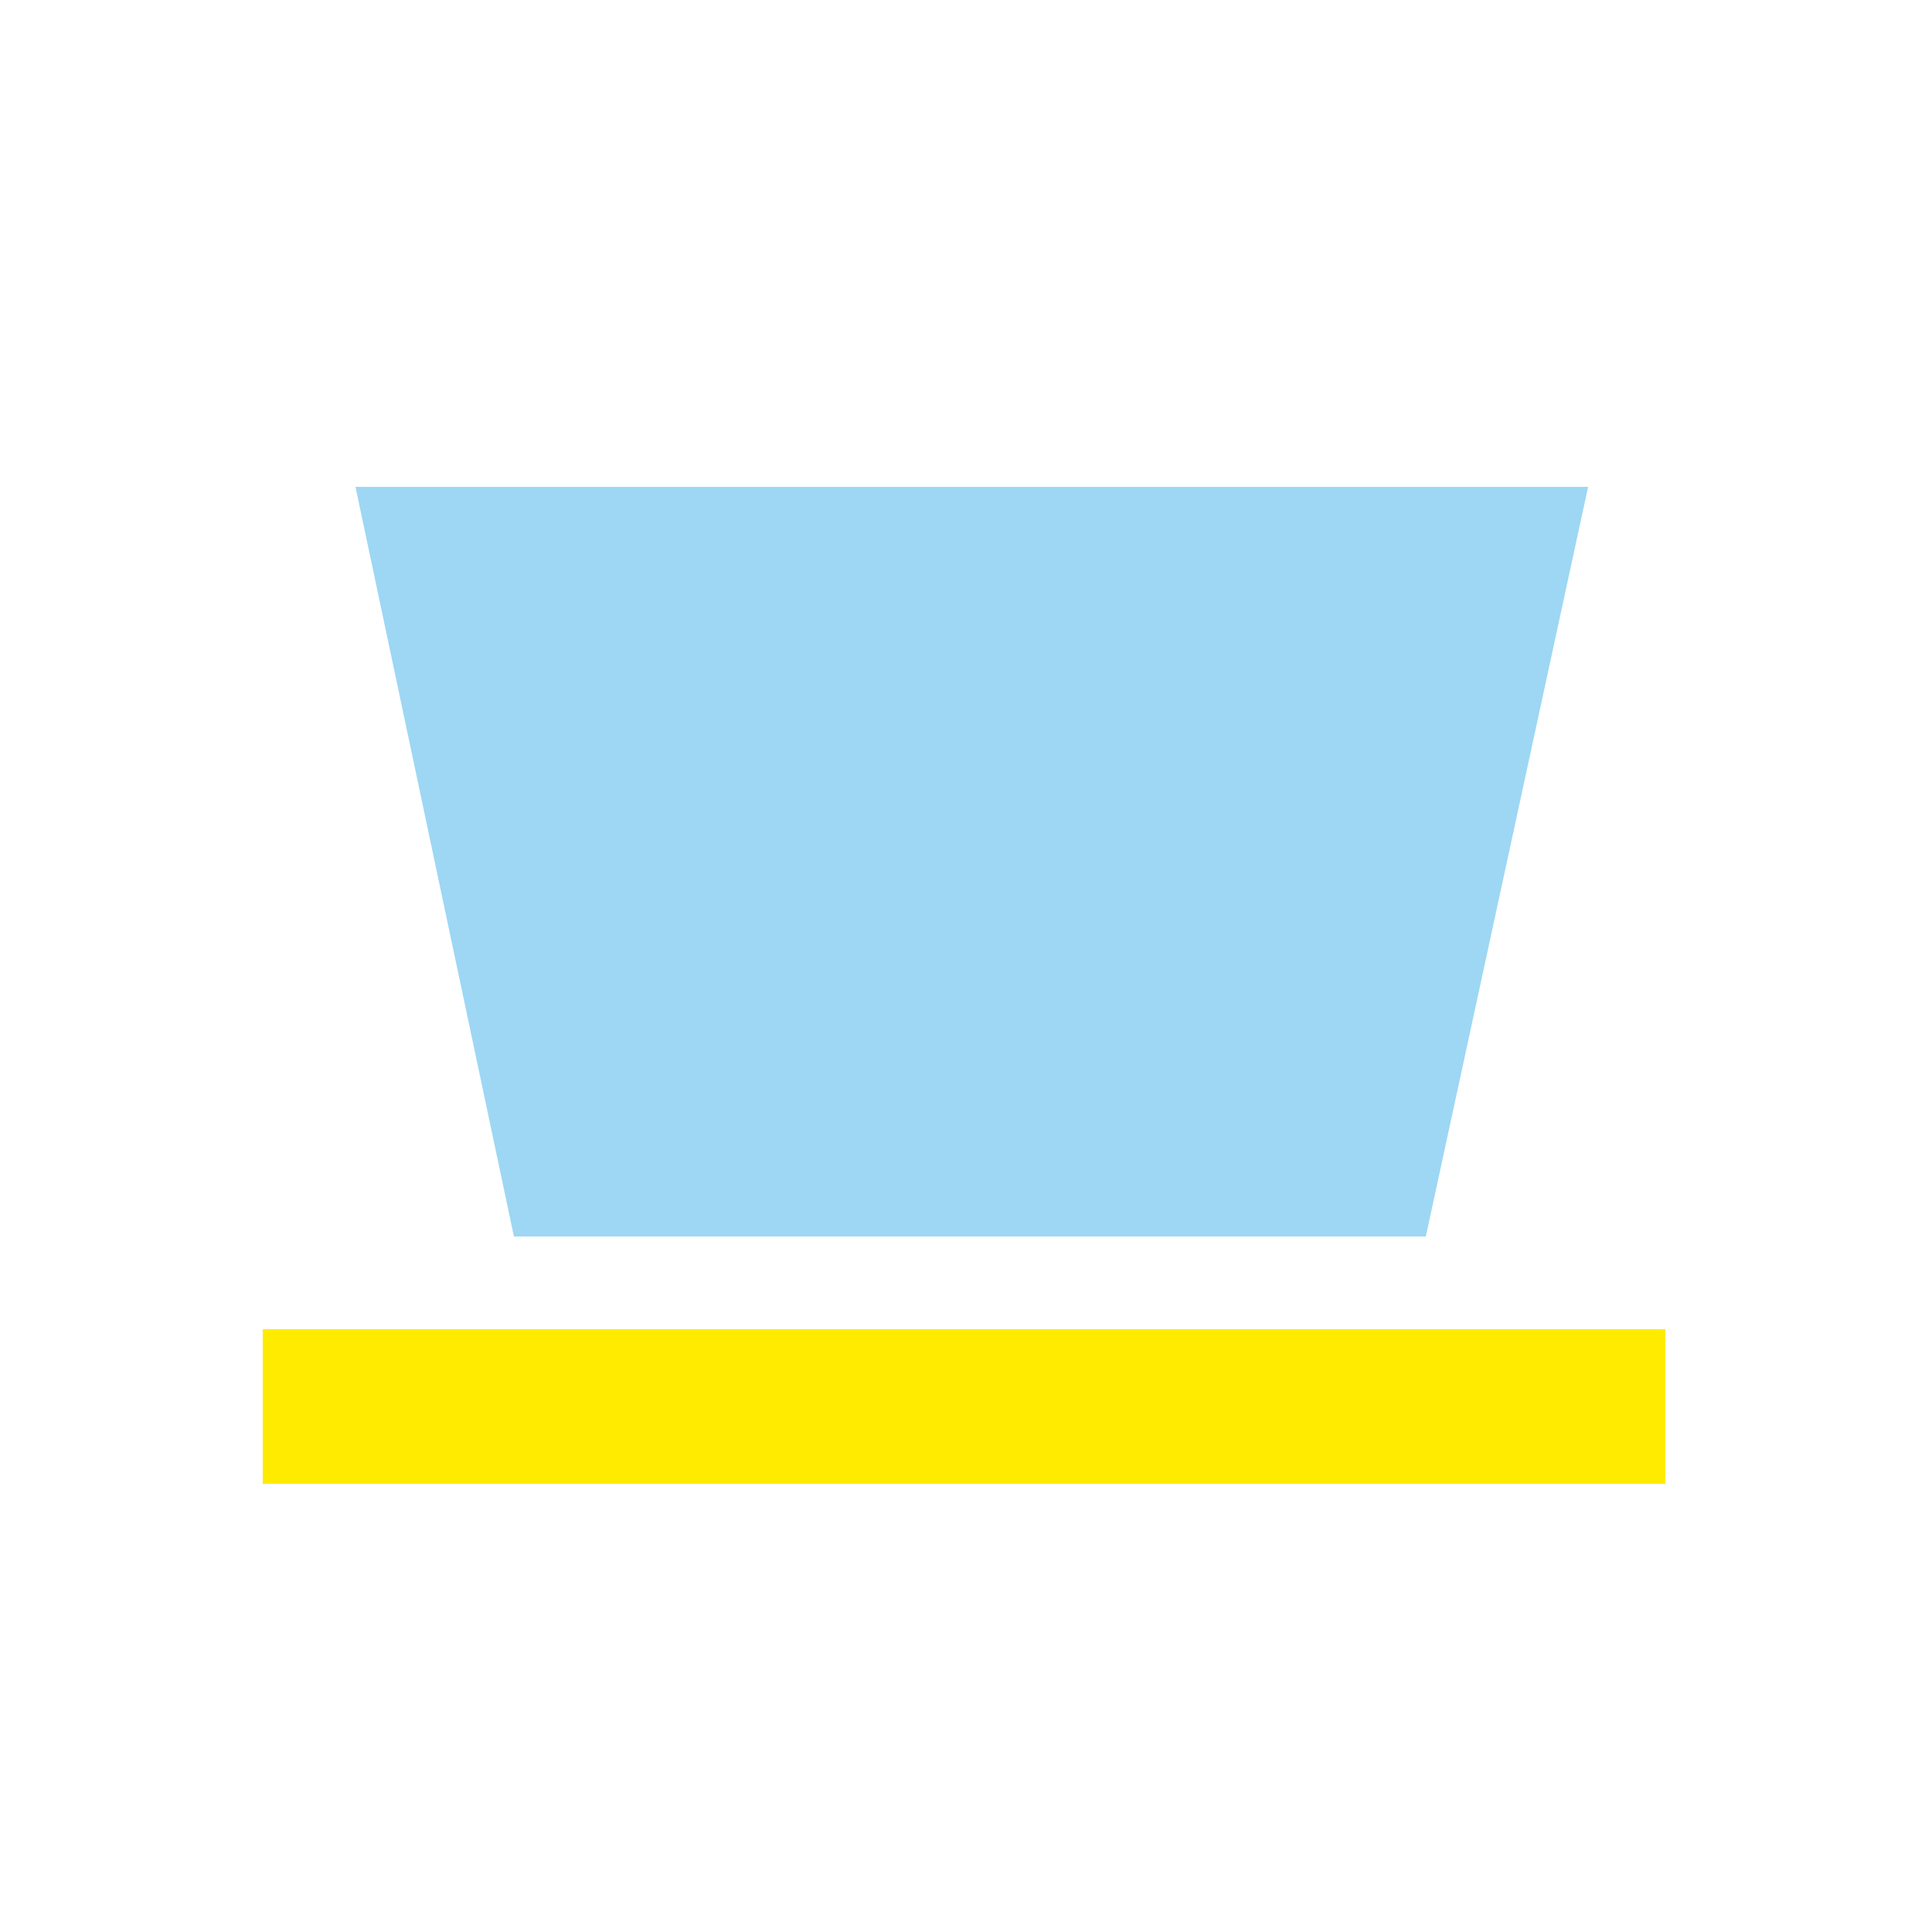 <?xml version="1.0" encoding="utf-8"?>
<!-- Generator: Adobe Illustrator 18.1.1, SVG Export Plug-In . SVG Version: 6.00 Build 0)  -->
<svg version="1.1" xmlns="http://www.w3.org/2000/svg" xmlns:xlink="http://www.w3.org/1999/xlink" x="0px" y="0px"
	 viewBox="0 0 50 50" enable-background="new 0 0 50 50" xml:space="preserve">
<g id="レイヤー_1">
</g>
<g id="アイコン黒" display="none">
</g>
<g id="動く" display="none">
</g>
<g id="学ぶ" display="none">
</g>
<g id="楽しむ" display="none">
</g>
<g id="支える" display="none">
</g>
<g id="知る" display="none">
</g>
<g id="買う" display="none">
</g>
<g id="寛ぐ" display="none">
</g>
<g id="食べる" display="none">
</g>
<g id="生む" display="none">
</g>
<g id="レイヤー_12">
	<g display="none">
		<g display="inline">
			<rect x="12.1" y="11" fill="#9DD7F4" width="18.6" height="30.7"/>
		</g>
		<rect x="34.7" y="23.9" display="inline" fill="#9DD7F4" width="3.2" height="17.8"/>
		<rect x="34.7" y="15" display="inline" fill="#FFEB00" width="3.2" height="7.3"/>
	</g>
	<g display="none">
		<g display="inline">
			<g>
				<circle fill="#FFEB00" cx="25" cy="26.3" r="14.3"/>
			</g>
		</g>
	</g>
	<g display="none">
		<g display="inline">
			
				<rect x="7.8" y="13.3" transform="matrix(0.707 0.707 -0.707 0.707 18.427 -3.843)" fill="#9DD7F4" width="12.1" height="14"/>
		</g>
		<polygon display="inline" fill="#FFEB00" points="35.5,11.1 29.5,17.1 26.9,19.7 15.1,31.5 25,41.3 36.8,29.5 39.4,27 45.4,21 		
			"/>
	</g>
	<g display="none">
		<g display="inline">
			<path fill="#9DD7F4" d="M13.8,39.2c0-8.1,6.3-14,14-14s14,6,14,14H13.8z"/>
			<g>
				<g>
					<polygon fill="#FFEB00" points="8.1,35.2 19.7,23.6 19.6,12.1 8.1,12.1 					"/>
				</g>
			</g>
		</g>
	</g>
	<g display="none">
		<g display="inline">
			<path fill="#FFEB00" d="M6.2,28.7C6.2,18.2,14.6,9.9,25,9.9s18.8,8.3,18.8,18.8H6.2z"/>
		</g>
		<g display="inline">
			<g>
				<polygon fill="#9DD7F4" points="43.7,32 33.4,42.3 23.1,42.2 23.1,31.9 				"/>
			</g>
		</g>
	</g>
	<g display="none">
		<g display="inline">
			<polygon fill="#FFEB00" points="37.1,42.5 12.9,42.5 8.7,21.5 41.3,21.5 			"/>
		</g>
		<path display="inline" fill="#9DD7F4" d="M14.6,18.2c0-4.8,4.8-10.7,10.7-10.7s10.7,5.8,10.7,10.7H14.6z"/>
	</g>
	<g>
		<g>
			<polygon fill="#9DD7F4" points="36.9,32 13.3,32 9.2,12.6 41.1,12.6 			"/>
		</g>
		<g>
			<rect x="6.8" y="34.4" fill="#FFEB00" width="36.3" height="4"/>
		</g>
	</g>
	<g display="none">
		<circle display="inline" fill="#FFEB00" cx="16.5" cy="23.4" r="8.4"/>
		<polygon display="inline" fill="#9DD7F4" points="29.8,34.5 41.9,34.5 29.8,12.3 29.8,12.3 29.8,12.2 29.8,23.4 		"/>
	</g>
	<g display="none">
		<g display="inline">
			<g>
				<circle fill="#9DD7F4" cx="25" cy="22.3" r="10.1"/>
			</g>
			<g>
				<polygon fill="#FFEB00" points="24.8,39.4 18.6,36.5 19,42.2 30.5,42.1 27.3,40.6 				"/>
				<polygon fill="#FFEB00" points="31.6,40.6 18.5,34.4 32,34.4 				"/>
			</g>
		</g>
	</g>
</g>
</svg>
